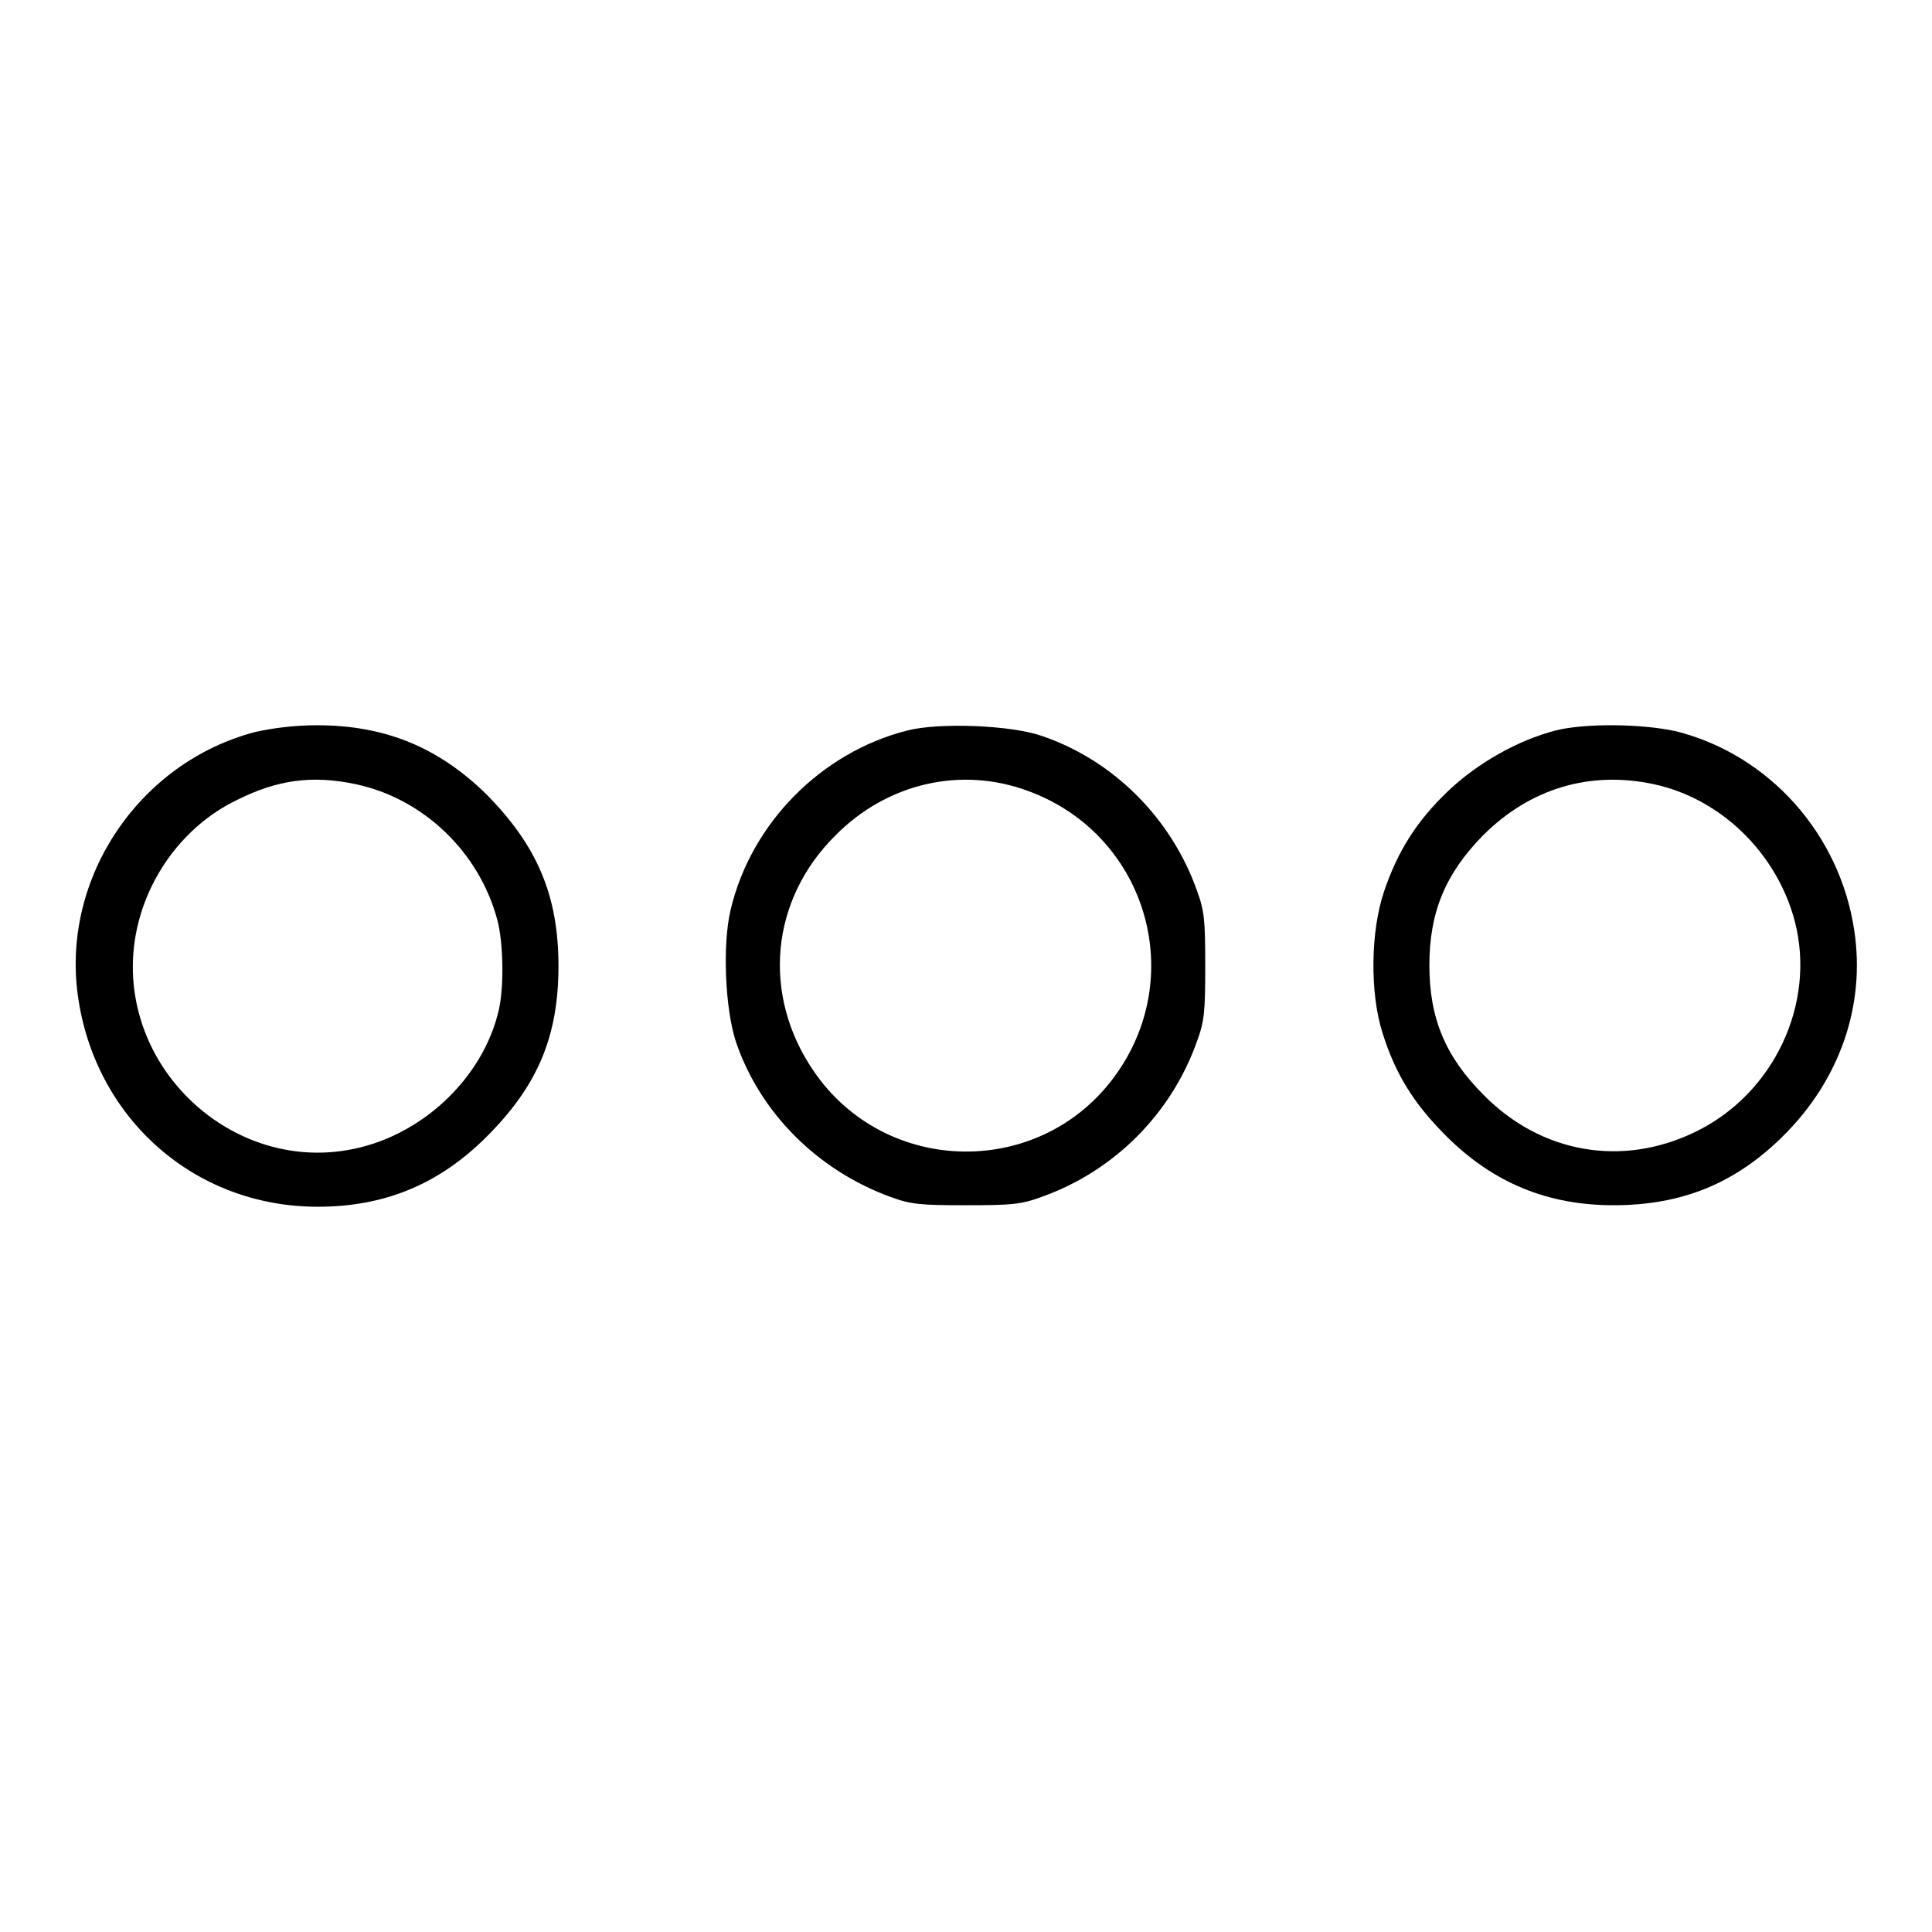<?xml version="1.0" encoding="utf-8"?>
<!-- Svg Vector Icons : http://www.onlinewebfonts.com/icon -->
<!DOCTYPE svg PUBLIC "-//W3C//DTD SVG 1.1//EN" "http://www.w3.org/Graphics/SVG/1.1/DTD/svg11.dtd">
<svg version="1.1" xmlns="http://www.w3.org/2000/svg" xmlns:xlink="http://www.w3.org/1999/xlink" x="0px" y="0px" viewBox="0 0 256 256" enable-background="new 0 0 256 256" xml:space="preserve">
<g><g><g><path fill="#000000" d="M33.8,97c-15.3,4-25.6,19.2-23.5,34.8c2.2,16.3,15.4,28.1,31.8,28.1c8.9,0,16.1-3,22.4-9.3c6.7-6.7,9.5-13.2,9.5-22.6c0-9.3-2.8-15.9-9.5-22.7C58.1,99,51,96.1,42,96.1C38.9,96.1,36,96.5,33.8,97z M47.1,103.9c9,1.9,16.4,9,18.8,18c0.8,3,0.9,8.8,0.2,11.9c-2.1,9.2-10.5,17-20.1,18.6c-14.6,2.5-28.4-9.4-28.4-24.3c0-9.2,5.5-18.1,13.8-22.1C36.8,103.3,41.4,102.7,47.1,103.9z"/><path fill="#000000" d="M120.2,96.8c-11.4,2.9-20.7,12.3-23.4,23.8c-1.1,4.7-0.7,13.1,0.7,17.4c3.2,9.5,10.9,17.1,20.5,20.6c2.7,1,4,1.1,10,1.1c6,0,7.3-0.1,10-1.1c9.6-3.4,17.2-11,20.6-20.6c1-2.7,1.1-4,1.1-10c0-6-0.1-7.3-1.1-10c-3.4-9.6-11.1-17.3-20.6-20.5C134,96.1,124.5,95.7,120.2,96.8z M136.2,104.8c15.4,5.6,21.2,24,11.8,37.4c-9.8,14-30.6,13.8-40.2-0.3c-6.9-10.1-5.7-22.7,2.9-31.2C117.5,103.8,127.3,101.5,136.2,104.8z"/><path fill="#000000" d="M206.1,96.8c-5,1.3-10.3,4.3-14.2,8c-4.2,4-6.7,8-8.5,13.3c-1.8,5.3-1.9,13.5-0.2,18.8c1.7,5.4,4.1,9.3,8.4,13.6c6.2,6.2,13.4,9.2,22.2,9.2c9.1,0,16.2-2.9,22.6-9.3c7.4-7.4,10.8-17.2,9.3-27.1c-1.9-12.8-11.3-23.3-23.6-26.4C217.6,95.9,210,95.8,206.1,96.8z M219.1,103.9c8.9,1.9,16.3,9.1,18.7,18.1c2.9,11-2.8,23-13.2,28c-9.7,4.7-20.4,2.8-28-4.9c-5.1-5.1-7.2-10.2-7.2-17.2c0-7,2.1-12.1,7.1-17.2C202.7,104.5,210.6,102.1,219.1,103.9z"/></g></g></g>
</svg>